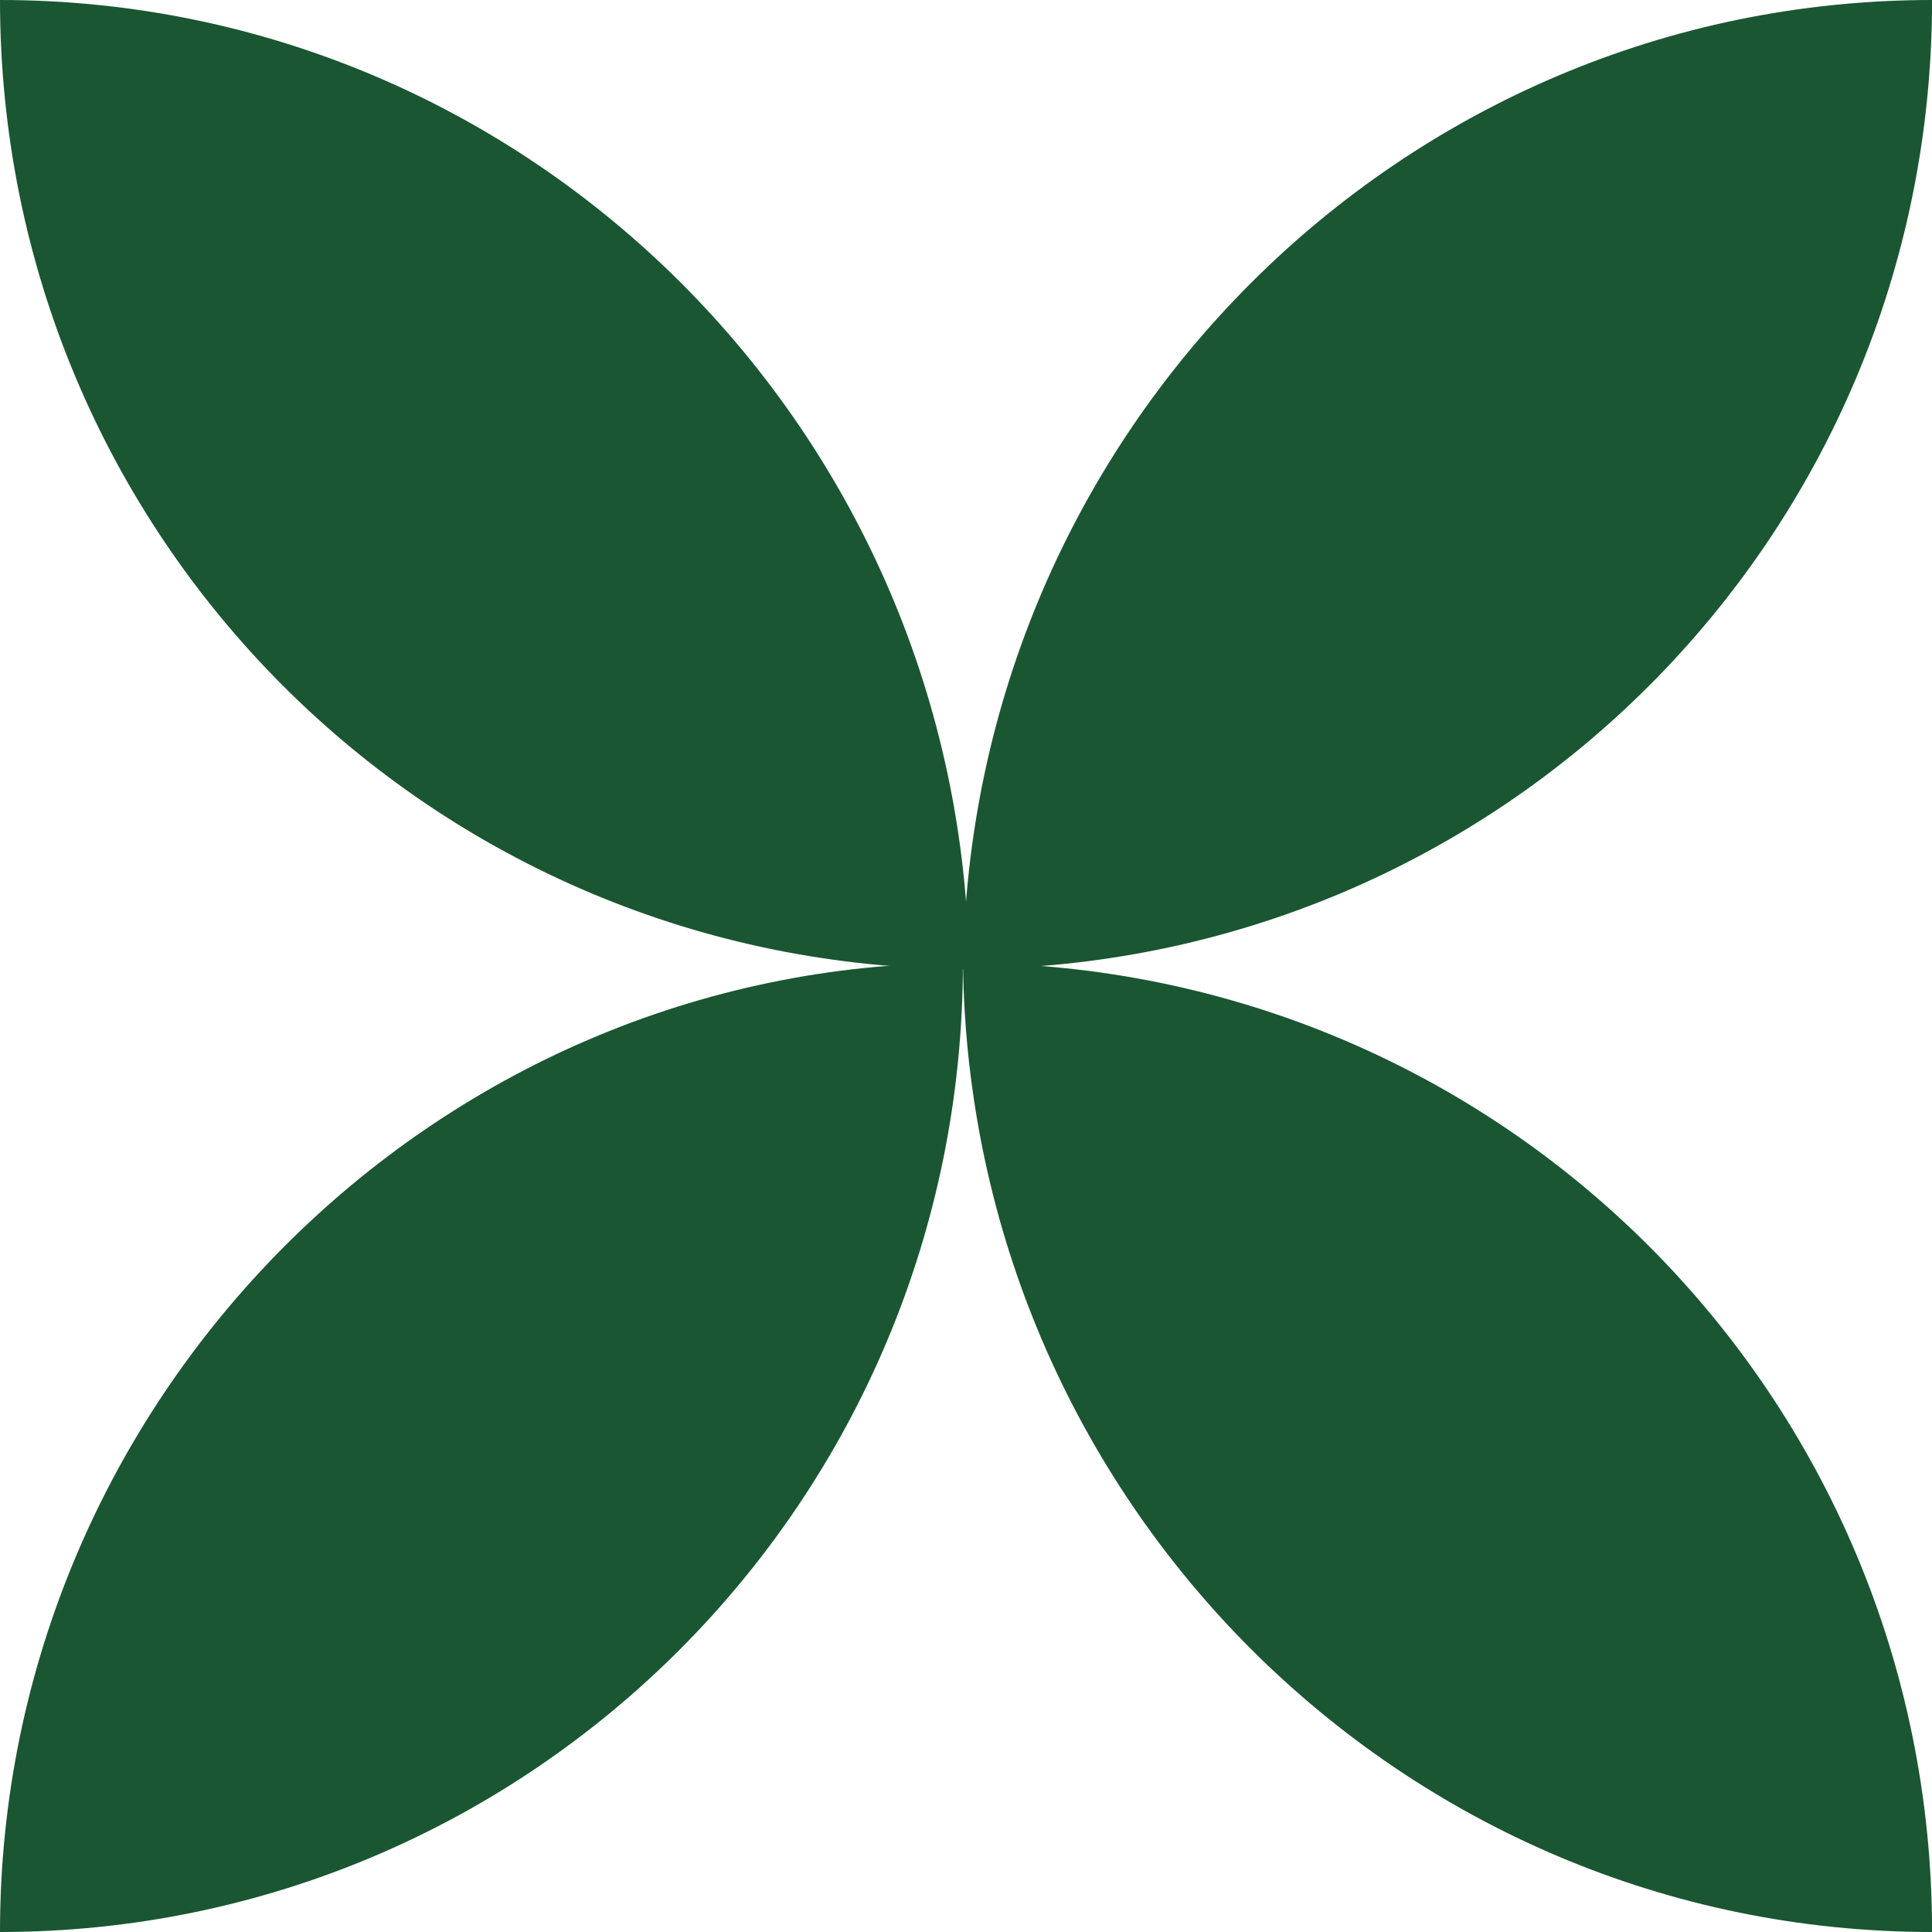 <?xml version="1.0" encoding="UTF-8"?> <svg xmlns="http://www.w3.org/2000/svg" width="25" height="25" viewBox="0 0 25 25" fill="none"><path d="M0 25C0 18.131 5.591 12.46 12.46 12.46C12.46 19.409 6.869 25 0 25Z" fill="#1A5632"></path><path d="M25.001 25C25.001 18.051 19.41 12.46 12.461 12.46C12.541 19.409 18.132 25 25.001 25Z" fill="#1A5632"></path><path d="M25.001 0C25.001 6.949 19.41 12.54 12.461 12.54C12.541 5.591 18.132 0 25.001 0Z" fill="#1A5632"></path><path d="M0 0C0 6.949 5.591 12.54 12.54 12.54C12.46 5.591 6.869 0 0 0Z" fill="#1A5632"></path></svg> 